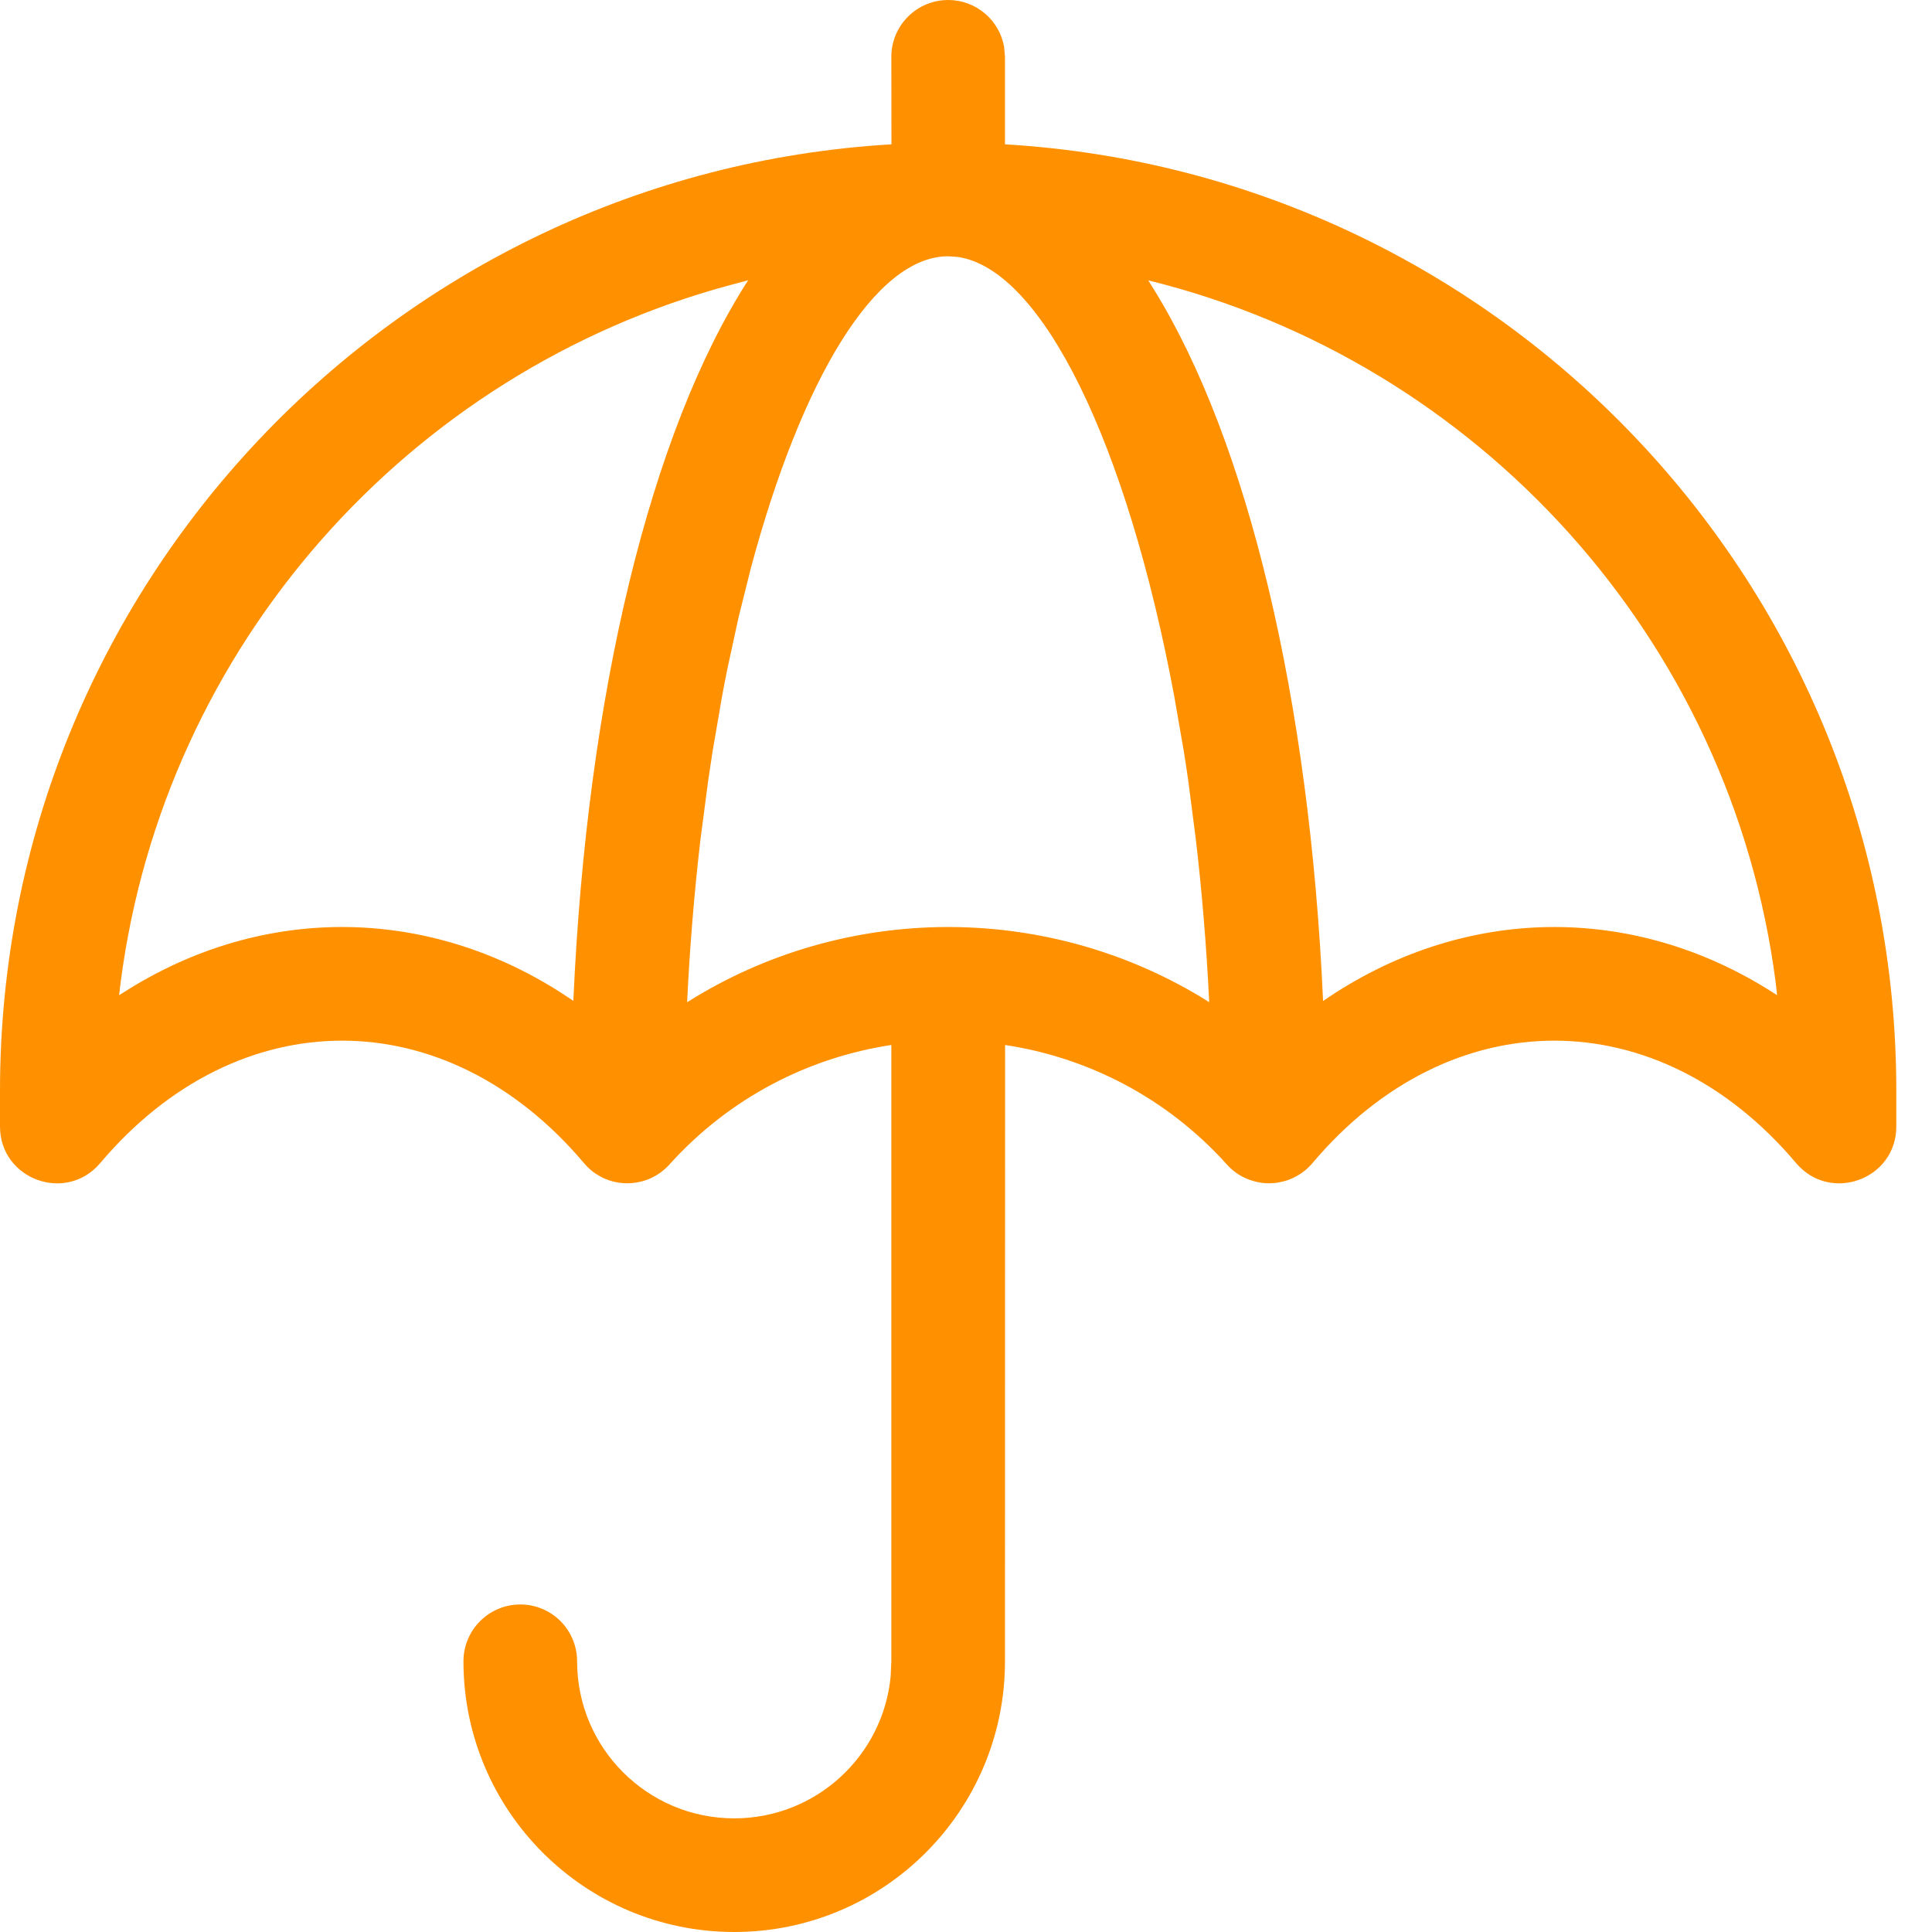 <?xml version="1.0" encoding="UTF-8"?>
<svg width="17px" height="17px" viewBox="0 0 17 17" version="1.1" xmlns="http://www.w3.org/2000/svg" xmlns:xlink="http://www.w3.org/1999/xlink">
    <title>AE13D1EE-6B26-4A46-A45B-F424FFAAAA55</title>
    <g id="desktop" stroke="none" stroke-width="1" fill="none" fill-rule="evenodd">
        <g id="Investors_Notowania_funduszy-1" transform="translate(-554, -1538)" fill="#FF9100" fill-rule="nonzero">
            <g id="Group-17" transform="translate(216, 1496)">
                <path d="M343.138,52.234 C341.925,50.798 340.095,50.798 338.882,52.234 C338.581,52.59 338,52.378 338,51.912 L338,51.912 L338,51.598 C338,47.158 341.469,43.528 345.844,43.27 L345.843,42.5 C345.843,42.224 346.067,42 346.343,42 C346.589,42 346.793,42.177 346.835,42.41 L346.843,42.5 L346.843,43.27 C351.218,43.528 354.686,47.158 354.686,51.598 L354.686,51.598 L354.686,51.912 C354.686,52.378 354.105,52.59 353.804,52.234 C352.592,50.798 350.761,50.798 349.549,52.234 C349.531,52.256 349.509,52.277 349.486,52.297 C349.473,52.307 349.46,52.317 349.447,52.326 C349.435,52.334 349.423,52.341 349.41,52.348 C349.398,52.356 349.384,52.362 349.371,52.368 C349.356,52.375 349.341,52.381 349.326,52.386 C349.313,52.39 349.299,52.394 349.286,52.397 C349.27,52.401 349.254,52.404 349.238,52.407 C349.223,52.409 349.209,52.41 349.194,52.411 C349.185,52.412 349.176,52.412 349.167,52.412 L349.15,52.411 C349.133,52.411 349.117,52.41 349.101,52.408 L349.167,52.412 C349.128,52.412 349.09,52.407 349.054,52.399 C349.042,52.396 349.03,52.393 349.018,52.389 C349.002,52.384 348.986,52.378 348.971,52.372 C348.957,52.366 348.944,52.36 348.931,52.353 C348.916,52.345 348.901,52.336 348.887,52.327 C348.855,52.305 348.823,52.278 348.795,52.246 L348.857,52.304 C348.841,52.292 348.827,52.279 348.813,52.265 L348.795,52.246 C348.263,51.655 347.568,51.305 346.844,51.195 L346.843,56.618 C346.843,57.933 345.777,59 344.461,59 C343.145,59 342.078,57.933 342.078,56.618 C342.078,56.342 342.302,56.118 342.578,56.118 C342.855,56.118 343.078,56.342 343.078,56.618 C343.078,57.381 343.697,58 344.461,58 C345.179,58 345.77,57.452 345.837,56.751 L345.843,56.618 L345.843,51.195 C345.118,51.305 344.424,51.655 343.891,52.246 C343.885,52.254 343.878,52.261 343.871,52.267 C343.858,52.28 343.844,52.293 343.829,52.304 C343.819,52.313 343.809,52.32 343.798,52.327 C343.785,52.336 343.77,52.345 343.754,52.353 C343.742,52.36 343.73,52.366 343.718,52.371 C343.702,52.378 343.686,52.384 343.669,52.389 C343.656,52.393 343.643,52.397 343.63,52.399 C343.616,52.403 343.601,52.405 343.586,52.407 C343.57,52.41 343.553,52.411 343.537,52.411 L343.52,52.412 L343.52,52.412 L343.493,52.411 C343.478,52.41 343.463,52.409 343.448,52.407 L343.52,52.412 C343.479,52.412 343.439,52.407 343.401,52.398 C343.387,52.394 343.373,52.39 343.359,52.386 C343.344,52.38 343.329,52.374 343.314,52.368 C343.301,52.362 343.288,52.356 343.276,52.348 C343.261,52.34 343.247,52.331 343.233,52.322 C343.199,52.298 343.166,52.268 343.138,52.234 L343.203,52.299 C343.201,52.297 343.199,52.296 343.197,52.294 Z M346.343,44.255 C345.707,44.255 345.057,45.321 344.607,46.999 L344.499,47.431 L344.4,47.887 C344.384,47.965 344.369,48.044 344.354,48.124 L344.27,48.613 L344.232,48.865 L344.232,48.865 L344.164,49.383 C344.11,49.843 344.07,50.324 344.046,50.819 C344.738,50.382 345.529,50.161 346.322,50.157 C346.328,50.157 346.336,50.157 346.343,50.157 L346.365,50.157 C347.157,50.161 347.948,50.382 348.64,50.818 C348.616,50.324 348.576,49.843 348.522,49.383 L348.455,48.865 C348.443,48.78 348.43,48.696 348.417,48.613 L348.332,48.124 C347.916,45.897 347.169,44.371 346.429,44.261 L346.343,44.255 L346.343,44.255 Z M344.583,44.466 L344.426,44.508 C341.599,45.27 339.448,47.678 339.062,50.641 L339.062,50.641 L339.048,50.757 L339.08,50.737 C340.32,49.941 341.819,49.964 343.045,50.807 C343.164,48.111 343.725,45.798 344.583,44.466 Z M348.104,44.467 L348.148,44.538 C348.981,45.88 349.524,48.159 349.642,50.808 C350.867,49.964 352.366,49.941 353.606,50.737 L353.606,50.737 L353.637,50.757 L353.624,50.641 C353.232,47.624 351.007,45.182 348.104,44.467 Z" id="parasol_zolty"></path>
            </g>
        </g>
    </g>
</svg>